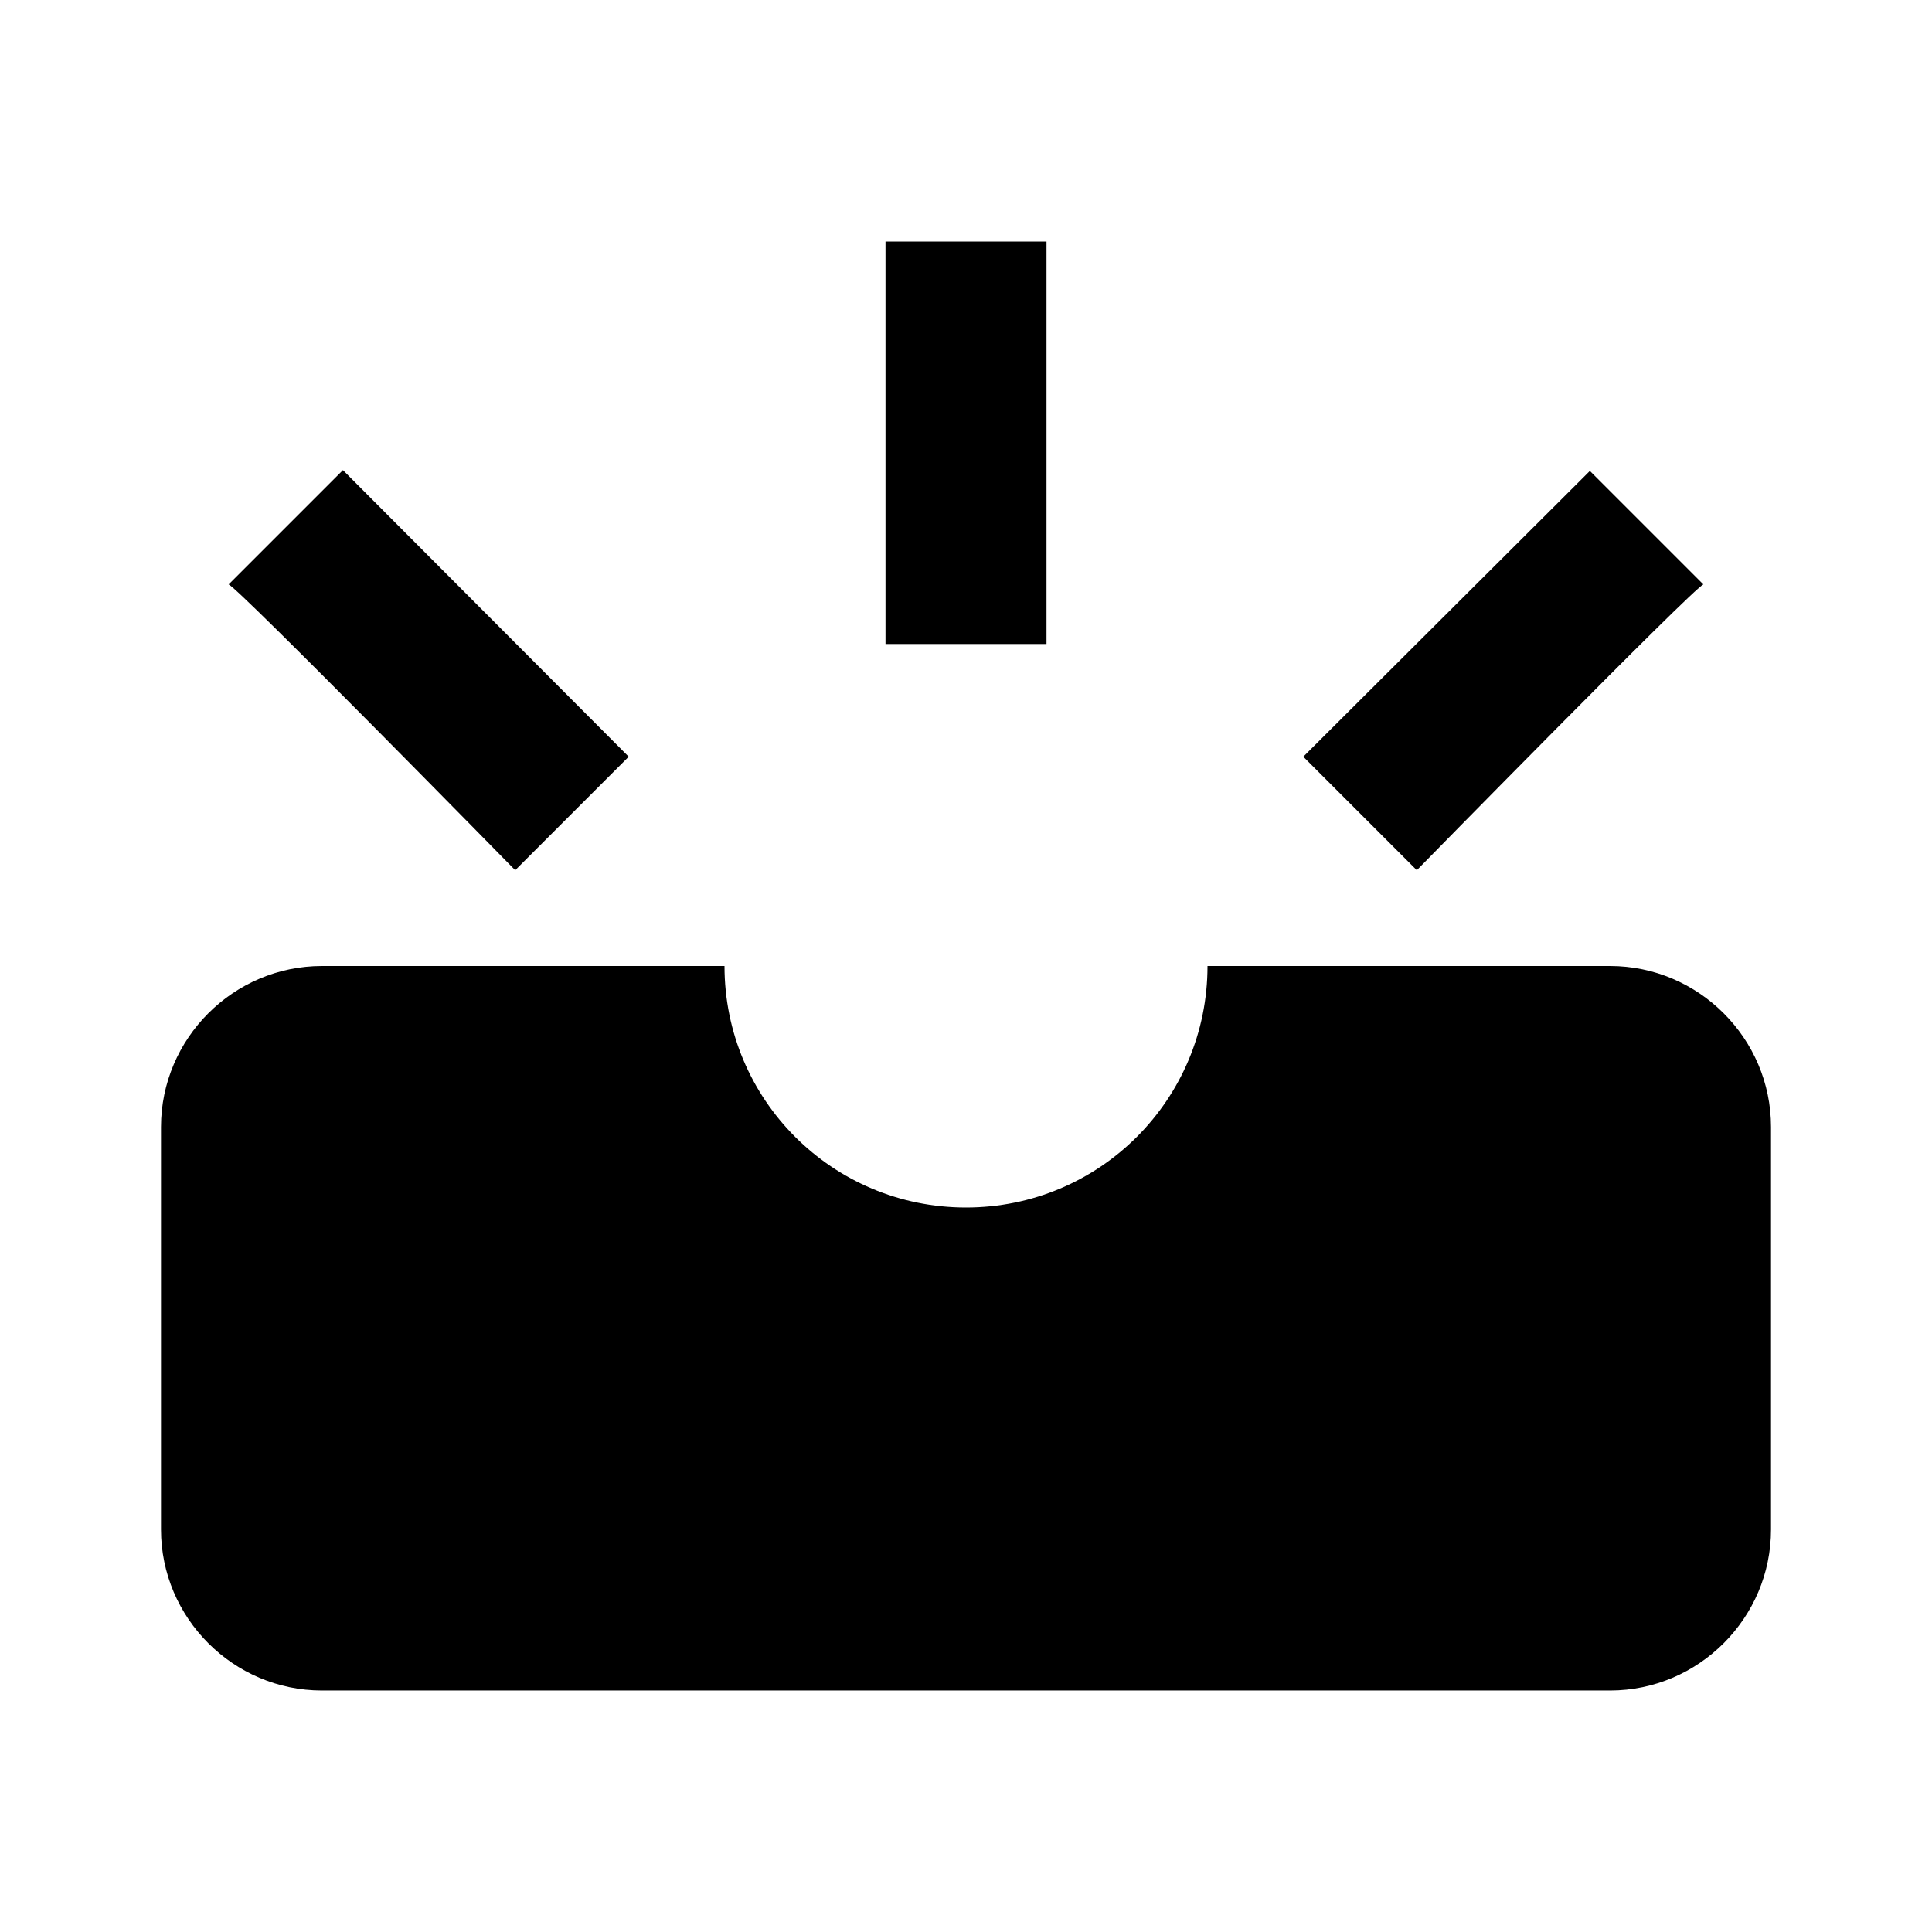 <svg xmlns="http://www.w3.org/2000/svg" width="24" height="24" viewBox="0 0 24 24"><path d="M21.16 7.26l-1.41-1.41l-3.56 3.55l1.41 1.41s3.45-3.52 3.56-3.55zM11 3h2v5h-2zm-4.6 7.81L7.81 9.4L4.26 5.84L2.84 7.26c.11.03 3.56 3.55 3.56 3.55zM20 12h-5c0 1.66-1.34 3-3 3s-3-1.34-3-3H4c-1.1 0-2 .9-2 2v5c0 1.1.9 2 2 2h16c1.1 0 2-.9 2-2v-5c0-1.1-.9-2-2-2z"/></svg>